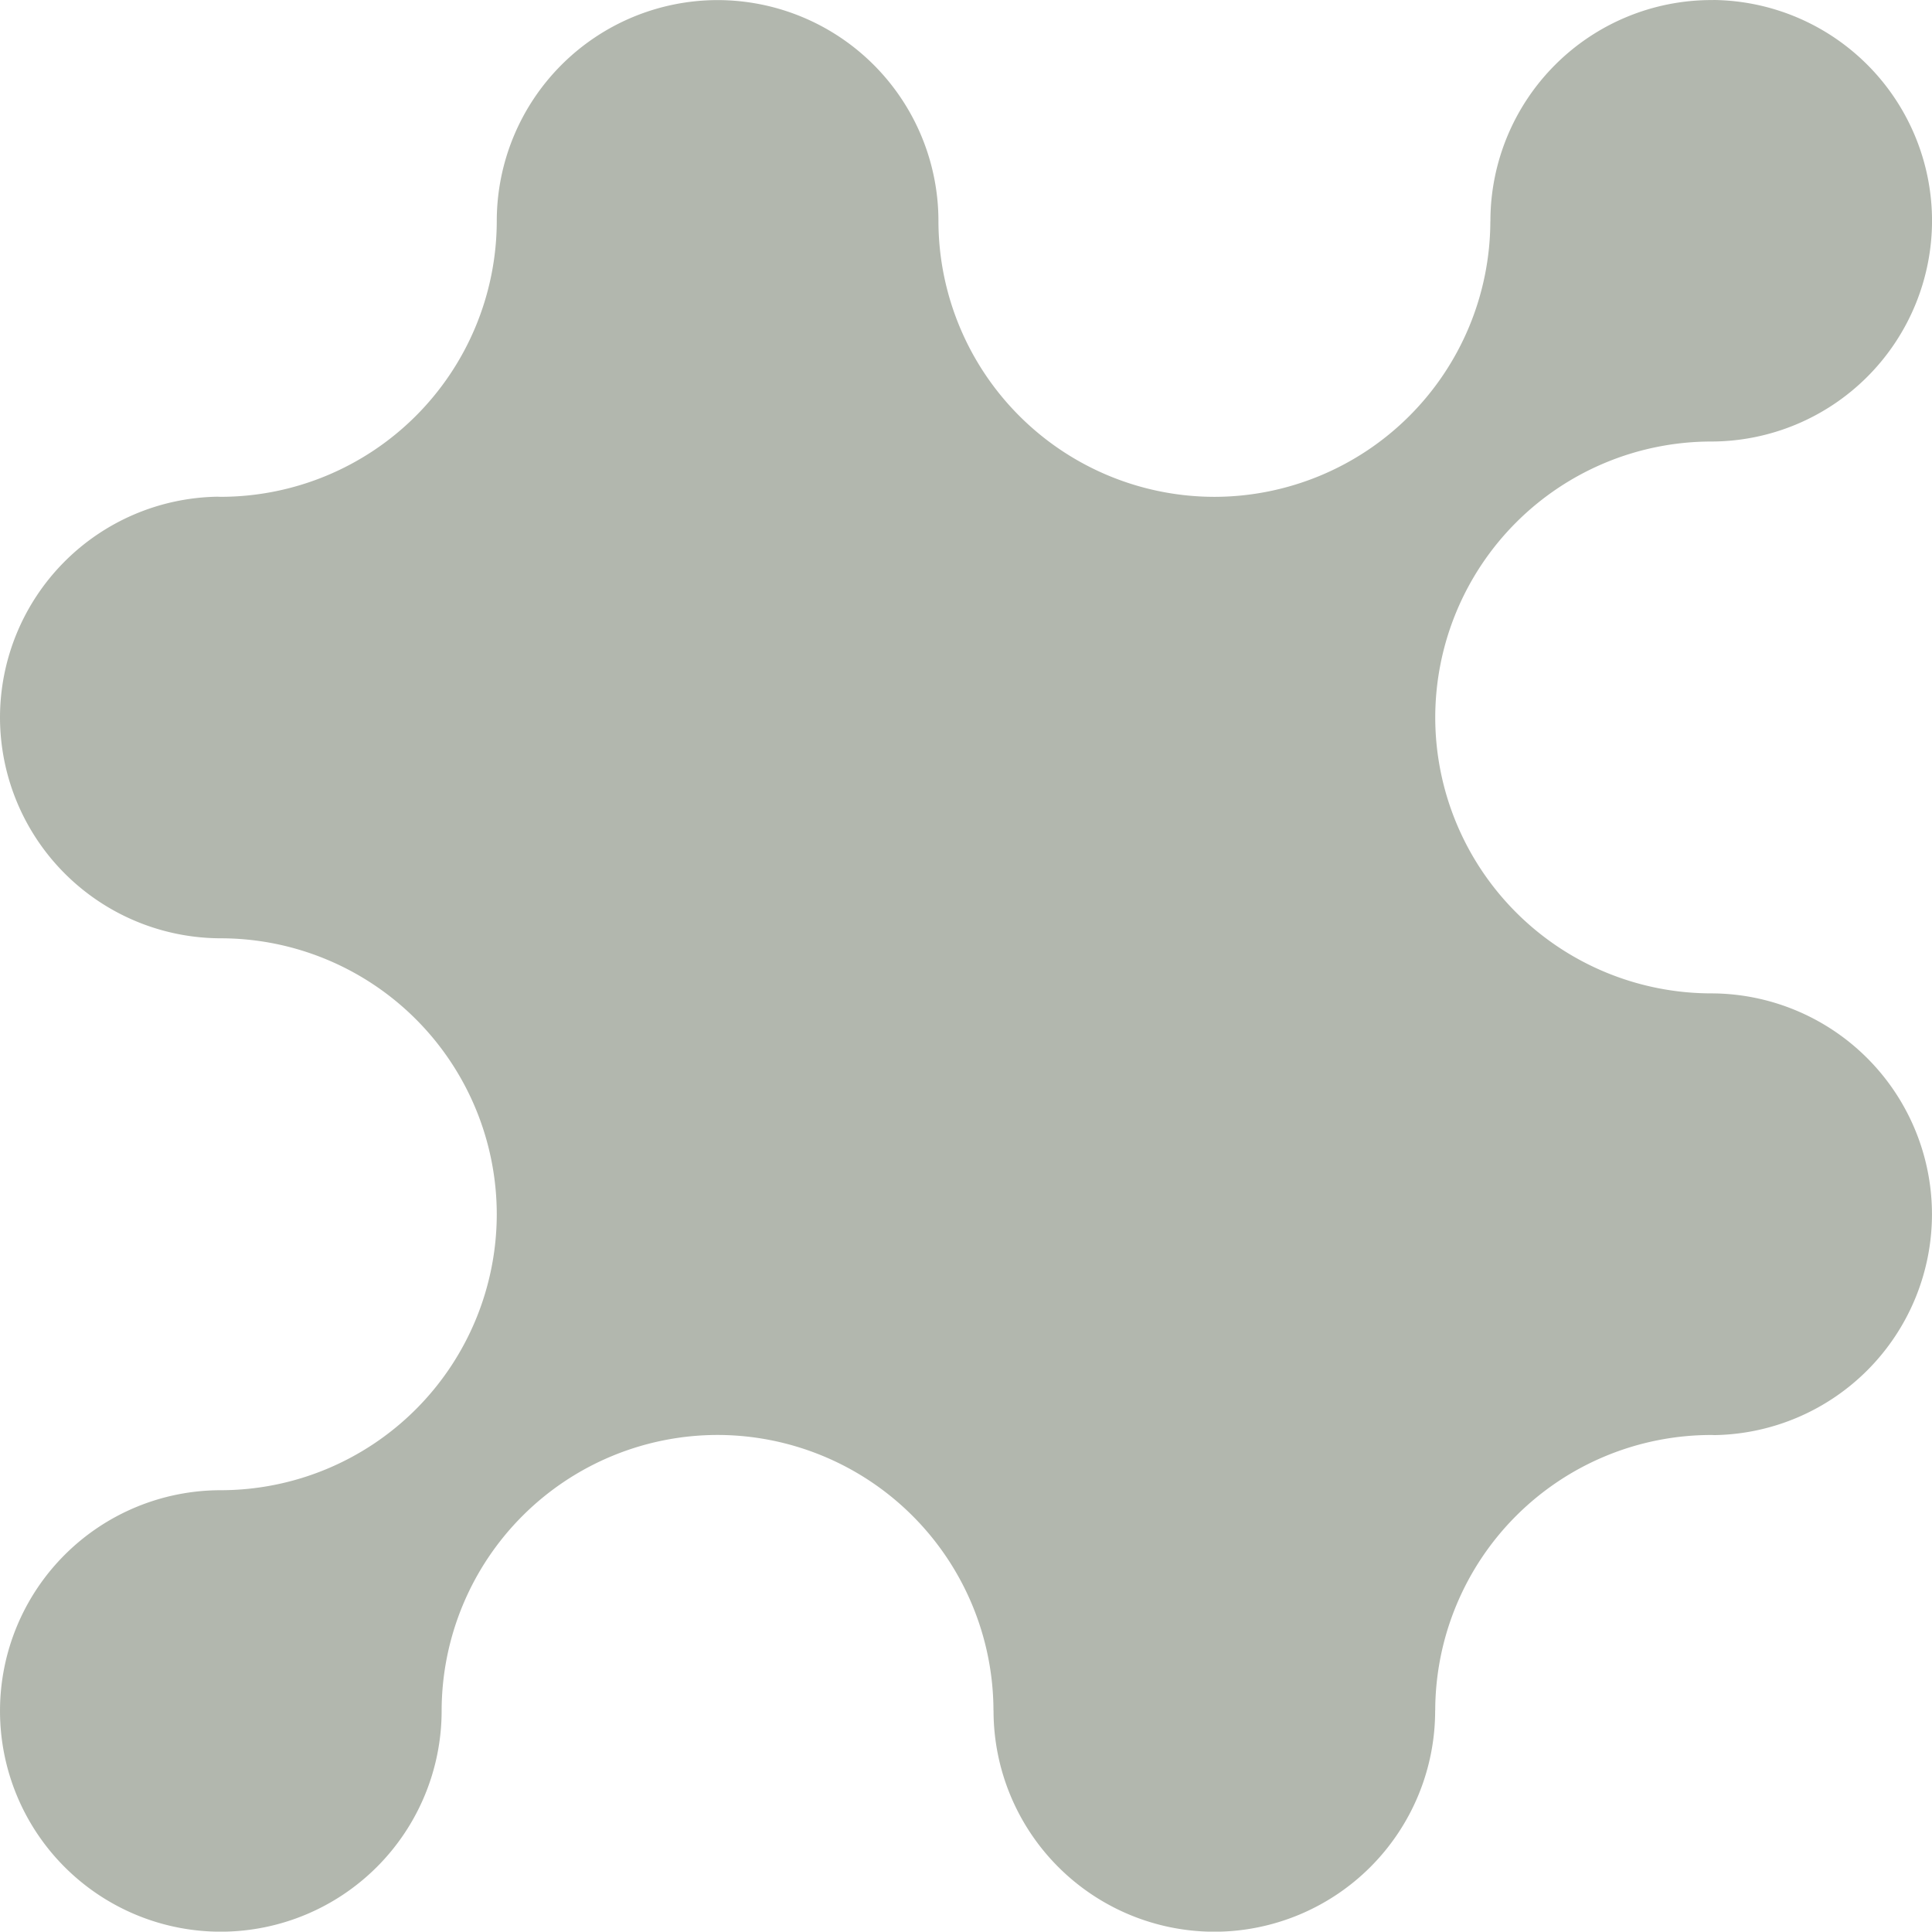 <svg xmlns="http://www.w3.org/2000/svg" xmlns:xlink="http://www.w3.org/1999/xlink" width="240.255" height="240.211" viewBox="0 0 240.255 240.211"><defs><clipPath id="clip-path"><rect id="Rectangle_1564" data-name="Rectangle 1564" width="240.255" height="240.211" fill="#b2b7ae"></rect></clipPath></defs><g id="Group_1623" data-name="Group 1623" clip-path="url(#clip-path)"><path id="Path_4316" data-name="Path 4316" d="M212.8.007a27.491,27.491,0,0,0-27.459,27.459l-.009.124a34.357,34.357,0,0,1-34.3,34.195h-.009A34.354,34.354,0,0,1,116.7,27.593l0-.124A27.489,27.489,0,0,0,89.245.011h0A27.492,27.492,0,0,0,61.776,27.469l0,.1a34.354,34.354,0,0,1-34.3,34.213h-.009c-.147,0-.284-.009-.427-.014A27.487,27.487,0,0,0,0,89.218v0a27.5,27.5,0,0,0,27.426,27.464h.033a34.353,34.353,0,0,1,34.317,34.29V151a34.357,34.357,0,0,1-34.317,34.317h-.008a27.449,27.449,0,1,0,0,54.9h.009A27.49,27.49,0,0,0,54.92,212.753l0-.1a34.349,34.349,0,0,1,34.29-34.208l.024,0a34.353,34.353,0,0,1,34.309,34.194l.009.124a27.492,27.492,0,0,0,27.449,27.459h.009a27.491,27.491,0,0,0,27.459-27.459l.009-.124a34.344,34.344,0,0,1,34.285-34.19l.024,0c.142,0,.284.009.432.014A27.488,27.488,0,0,0,240.251,151v-.009a27.494,27.494,0,0,0-27.445-27.459l-.014,0A34.353,34.353,0,0,1,178.48,89.246v-.024A34.351,34.351,0,0,1,212.8,54.906a27.489,27.489,0,0,0,27.459-27.454v0A27.487,27.487,0,0,0,213.219,0c-.147,0-.284.009-.427.009" transform="translate(0)" fill="#b2b7ae"></path></g></svg>